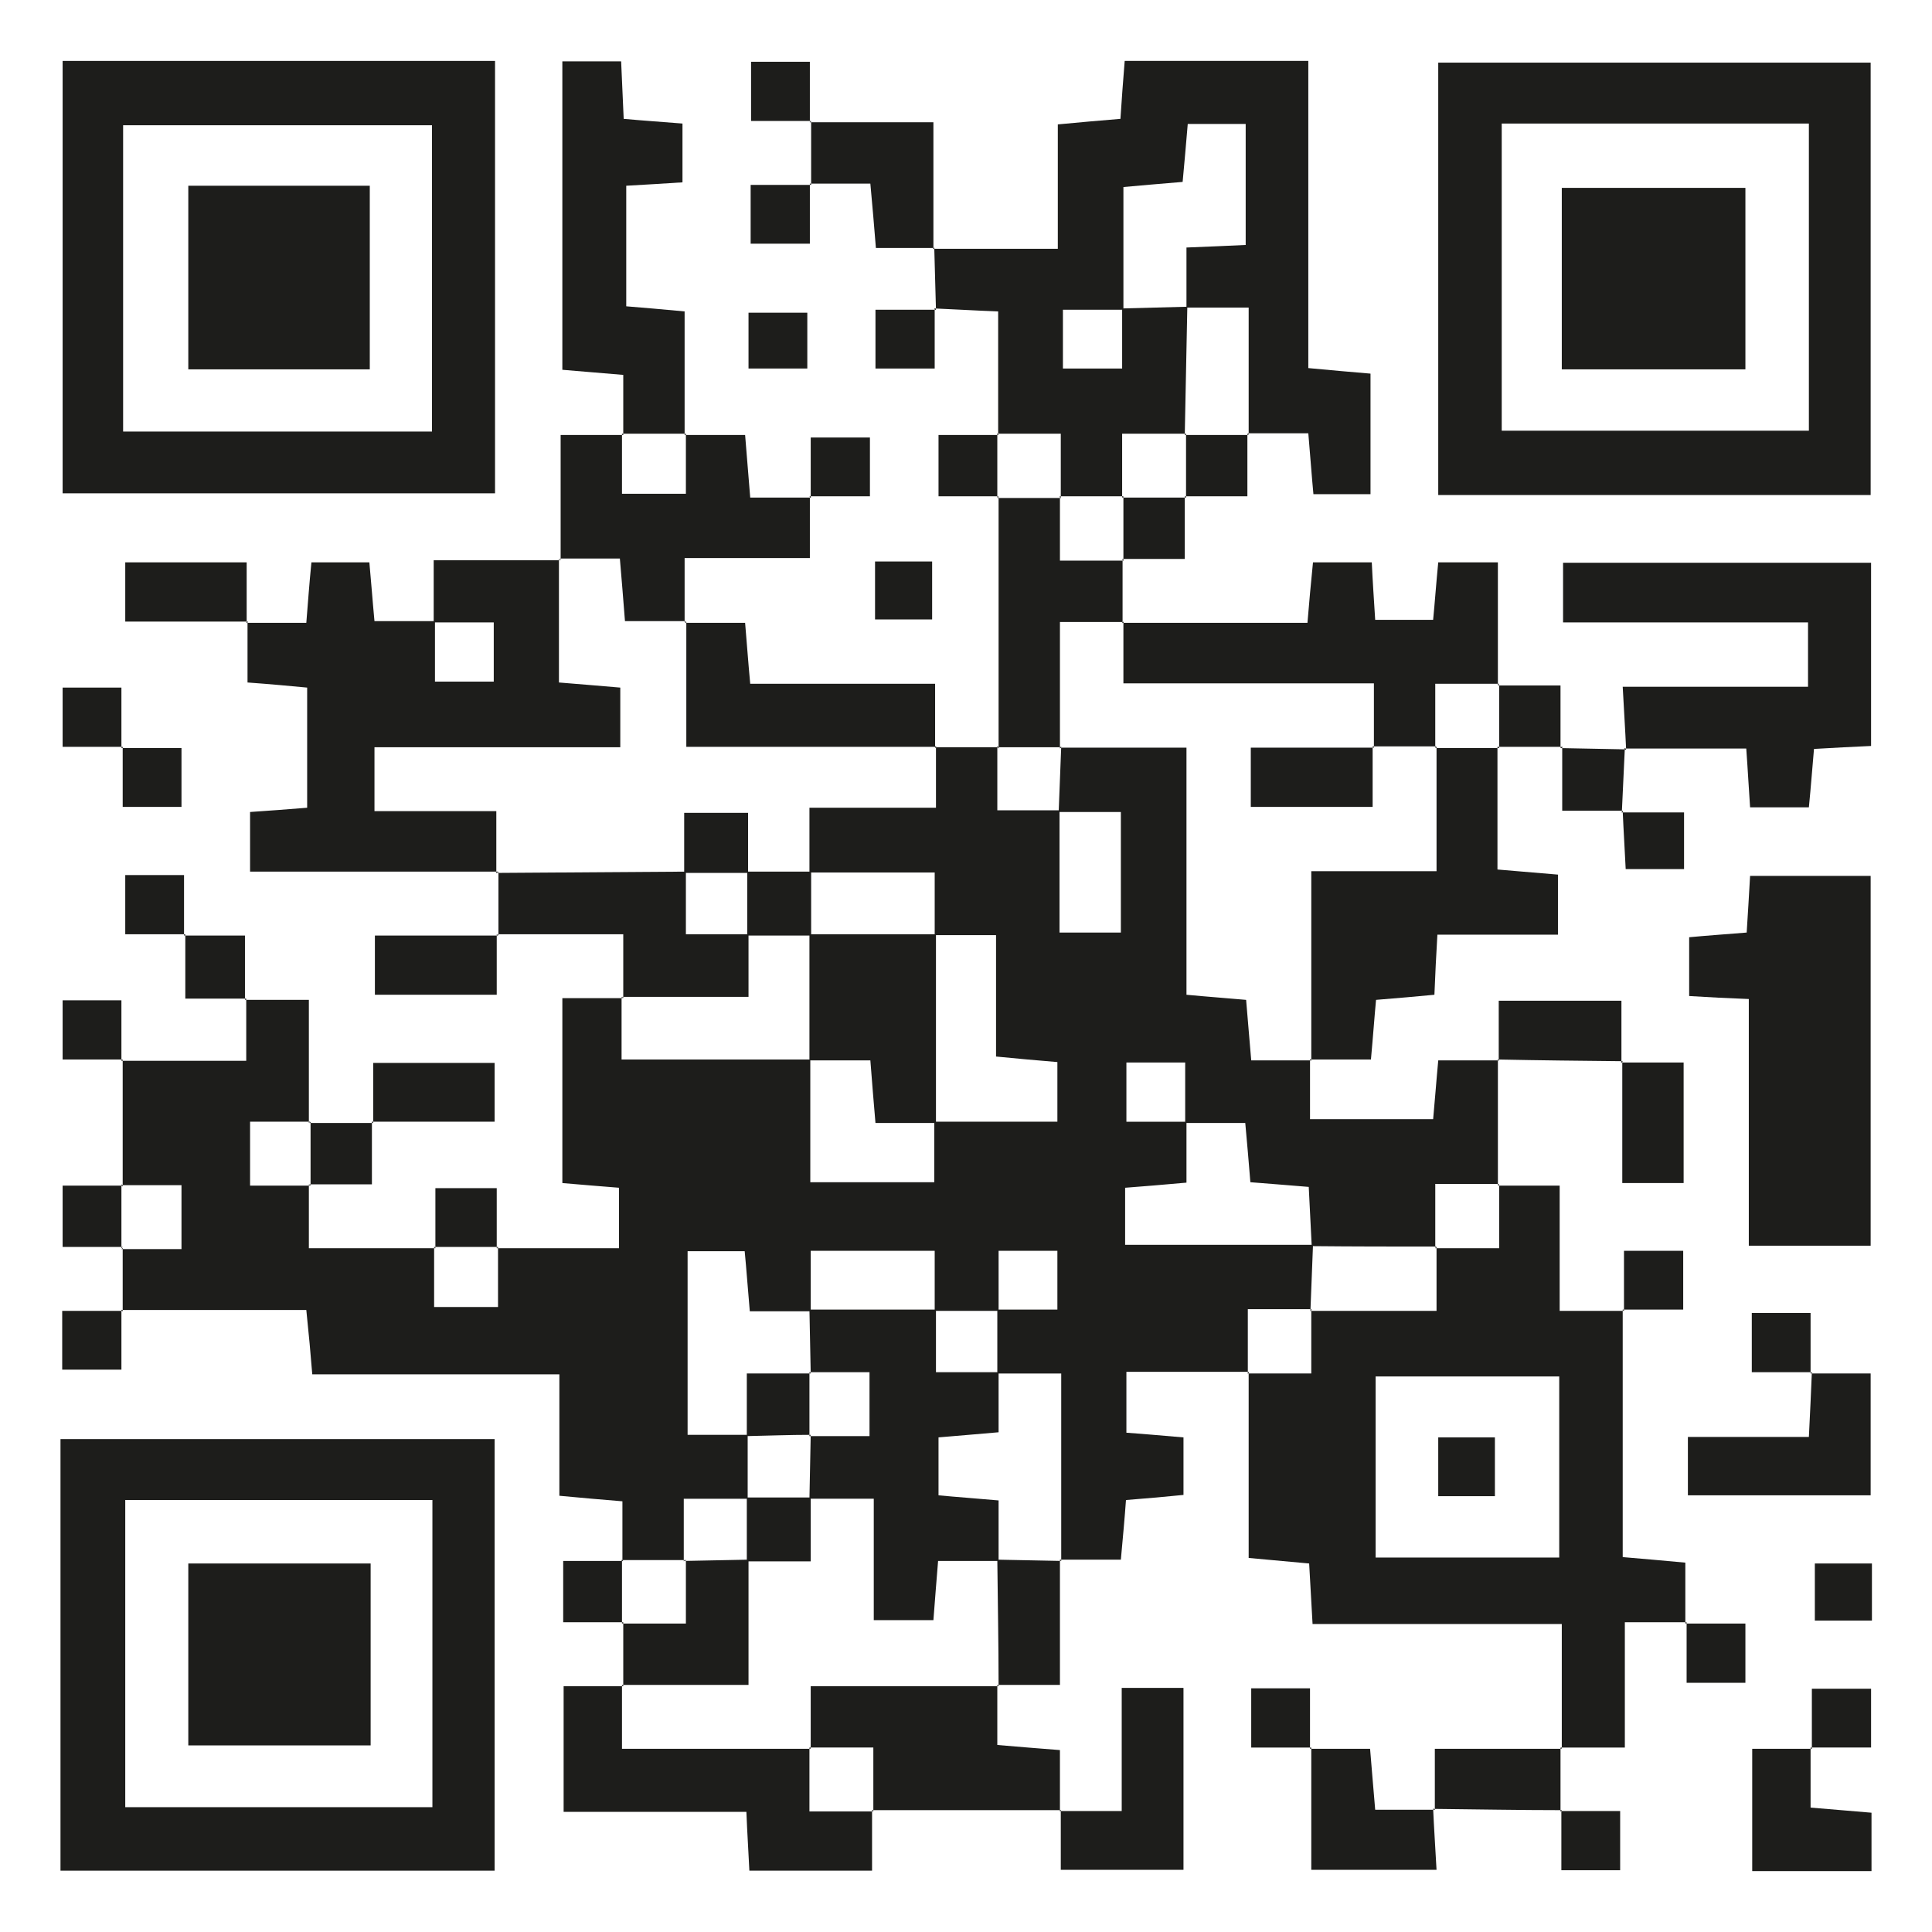 <?xml version="1.0" encoding="UTF-8"?><svg id="Ebene_1" xmlns="http://www.w3.org/2000/svg" viewBox="0 0 45.35 45.35"><defs><style>.cls-1{fill:#1d1d1b;stroke-width:0px;}</style></defs><path class="cls-1" d="M2.88,27.83c0-.99,0-1.98,0-2.96l-.03.03h2.93c0-.57,0-1.02,0-1.46,0,0-.03.03-.03.03h1.5c0,.98,0,1.94,0,2.89l.03-.03h-1.41v1.5h1.41l-.03-.03v1.5h2.97l-.03-.03v1.41h1.5v-1.41l-.03.03h2.87v-1.42c-.41-.03-.84-.07-1.33-.11v-4.34h1.42l-.03-.03v1.47c1.58,0,3.01,0,4.43,0,0,.96,0,1.92,0,2.88h2.91v-1.42h2.89v-1.4c-.49-.04-.92-.08-1.44-.13v-2.85c-.55,0-1,0-1.44,0,0-.47,0-.93,0-1.47h-2.94v-1.52h2.97v-1.45l-.03.03h1.5s-.03-.03-.03-.03v1.51h1.46v2.87h1.44v-2.83c-.52,0-.99,0-1.46,0,.02-.51.04-1.03.06-1.54l-.03.03h2.97v5.8c.53.05.96.08,1.4.12.04.5.08.93.12,1.42h1.41l-.03-.03v1.41h2.89c.04-.42.07-.85.12-1.38h1.43l-.03-.03c0,.99,0,1.97,0,2.96,0,0,.03-.03.03-.03h-1.5v1.5l.03-.03c-.98,0-1.95,0-2.93-.01-.02-.46-.05-.93-.07-1.39-.52-.04-.95-.08-1.37-.11-.04-.51-.08-.94-.12-1.39-.52,0-.97,0-1.41,0,0-.47,0-.94,0-1.42h-1.38v1.39h1.41v1.43c-.58.05-1.02.09-1.44.12v1.34c1.5,0,2.95,0,4.41,0-.02.51-.04,1.03-.06,1.54l.03-.03h-1.5v1.5l.03-.03h-2.88v1.43c.43.03.86.07,1.34.11v1.35c-.4.04-.83.08-1.35.12-.03.42-.07.85-.12,1.4h-1.43l.03.03v-4.4c-.6,0-1.05,0-1.5,0,0-.5,0-1,0-1.5h1.41v-1.38h-1.38c0,.52,0,.96,0,1.41-.5,0-1,0-1.5,0v-1.41h-2.91v1.42h-1.43c-.05-.57-.08-1-.12-1.41h-1.34v4.31c.52,0,.97,0,1.41,0,0,.5,0,1,0,1.5-.46,0-.93,0-1.5,0v1.47l.03-.03h-1.5l.03.03v-1.41c-.5-.04-.94-.08-1.48-.13v-2.85h-5.8c-.04-.5-.08-.93-.14-1.51H2.85l.03.03c0-.5,0-1,0-1.49l-.03.03h1.41v-1.5h-1.41l.03.03Z"/><path class="cls-1" d="M38.09,30.74v5.81c.49.04.92.08,1.47.13v1.43l.03-.03h-1.45v2.94h-1.51l.03.03v-2.93h-5.85c-.03-.52-.05-.92-.08-1.42-.43-.04-.87-.08-1.42-.13,0-1.45,0-2.91,0-4.36l-.03.03h1.5v-1.5l-.03.03h2.97v-1.5l-.03.03h1.5v-1.5s-.03.03-.03.03c.45,0,.9,0,1.45,0v2.94h1.51l-.03-.03ZM36.6,32.31h-4.31v4.25h4.31v-4.25Z"/><path class="cls-1" d="M1.47,1.43h10.15v10.15H1.47V1.43ZM2.89,10.13h7.25V2.94H2.89v7.19Z"/><path class="cls-1" d="M43.91,11.62h-10.15V1.47h10.15v10.15ZM35.25,2.9v7.21h7.21V2.9h-7.21Z"/><path class="cls-1" d="M1.42,43.91v-10.13h10.19v10.13H1.42ZM2.94,35.21v7.21h7.21v-7.21H2.94Z"/><path class="cls-1" d="M21.97,7.27c-.01-.48-.03-.97-.04-1.46,0,0-.03.03-.03.03h2.93v-2.92c.54-.05.97-.09,1.47-.13.03-.45.06-.88.1-1.36h4.31v7.21c.54.05.97.09,1.46.13v2.83h-1.34c-.04-.42-.07-.85-.12-1.43h-1.43l.03.03v-2.98h-1.46v-1.41c.54-.02.94-.04,1.39-.06v-2.84h-1.36c-.04.49-.08.92-.12,1.36-.5.04-.93.08-1.39.12,0,1.01,0,1.94,0,2.88-.47,0-.94,0-1.42,0v1.38h1.39v-1.41c.51-.01,1.02-.03,1.53-.04-.02,1-.04,2.01-.06,3.01l.03-.03h-1.5v1.5l.03-.03c-.5,0-1,0-1.5,0l.03.03v-1.5h-1.5l.03.03v-2.9c-.55-.02-1.02-.05-1.5-.07l.03.03Z"/><path class="cls-1" d="M11.69,20.46h-5.82v-1.4c.43-.03.86-.06,1.34-.1v-2.82c-.42-.04-.85-.08-1.4-.12v-1.43l-.03.03h1.41c.04-.49.07-.92.12-1.42h1.36c.04.42.07.85.12,1.38.49,0,.95,0,1.42,0,0,.47,0,.94,0,1.42h1.38v-1.39h-1.41v-1.46h2.97l-.03-.03v2.9c.58.05,1.01.08,1.44.12v1.4h-5.77v1.5h2.86v1.46l.03-.03Z"/><path class="cls-1" d="M43.91,29.24h-2.86v-5.79c-.51-.02-.92-.04-1.4-.07v-1.38c.42-.04.86-.07,1.35-.11.03-.43.05-.84.08-1.33h2.83v8.69Z"/><path class="cls-1" d="M38.17,17.59c-.02-.45-.05-.9-.08-1.47h4.35v-1.51h-5.75v-1.4h7.23v4.3c-.43.02-.84.04-1.34.07-.04.44-.07.87-.12,1.37h-1.38c-.03-.42-.05-.83-.09-1.38-.95,0-1.91,0-2.87,0,0,0,.03.03.03.03Z"/><path class="cls-1" d="M26.35,14.62h4.34c.04-.49.08-.92.13-1.42h1.38c.02.44.05.87.08,1.35h1.36c.04-.41.07-.84.12-1.35h1.4c0,.96,0,1.92,0,2.88,0,0,.03-.03.03-.03h-1.5v1.5l.03-.03c-.5,0-1,0-1.5,0l.03.03v-1.51h-5.88v-1.45l-.03.03Z"/><path class="cls-1" d="M35.15,17.53v2.88c.49.04.93.08,1.42.12v1.41h-2.83c-.03.51-.05.91-.07,1.41-.43.04-.86.08-1.37.12-.04.42-.07.86-.12,1.4-.49,0-.96,0-1.43,0l.03.03v-4.45h2.94v-2.92l-.03.03h1.5l-.03-.03Z"/><path class="cls-1" d="M14.63,10.21v-1.41c-.5-.04-.93-.08-1.43-.12V1.44h1.38c.02.45.04.86.06,1.35.44.04.88.07,1.38.11v1.38c-.42.03-.83.05-1.32.08v2.83c.39.03.82.07,1.37.12,0,.97,0,1.93,0,2.9,0,0,.03-.03.03-.03h-1.5l.03.03Z"/><path class="cls-1" d="M13.16,13.15v-2.94c.54,0,1,0,1.47,0,0,0-.03-.03-.03-.03v1.41h1.5v-1.41s-.03.03-.03.03c.45,0,.9,0,1.42,0,.04.46.07.89.12,1.47h1.43l-.03-.03v1.45h-2.94v1.51l.03-.03h-1.43c-.04-.54-.08-.98-.12-1.47h-1.41l.03.03Z"/><path class="cls-1" d="M20.47,42.49v1.42h-2.88c-.02-.44-.05-.87-.07-1.38h-4.29v-2.95h1.4l-.03-.03v1.5h4.43l-.03-.03v1.5h1.5l-.03-.03Z"/><path class="cls-1" d="M24.9,42.49c-1.48,0-2.96,0-4.43,0,0,0,.03.03.03.03v-1.5h-1.5l.03.03v-1.47h4.41l-.03-.03v1.41c.49.04.93.08,1.47.12v1.43l.03-.03Z"/><path class="cls-1" d="M14.63,23.43v-1.5h-2.96l.03.03c0-.5,0-1,0-1.5,0,0-.03.03-.03.03,1.48-.01,2.96-.02,4.43-.03,0,.46,0,.93,0,1.47h1.47v1.47h-2.97l.03.03Z"/><path class="cls-1" d="M23.44,17.56c0-1.97,0-3.94,0-5.9l-.03.03c.5,0,1,0,1.5,0l-.03-.03v1.5h1.5l-.03-.03c0,.5,0,1,0,1.5l.03-.03h-1.5v2.97l.03-.03h-1.5l.03.03Z"/><path class="cls-1" d="M16.07,14.62h1.42c.04.46.07.9.12,1.43h4.34c0,.57,0,1.04,0,1.51,0,0,.03-.03.03-.03h-5.87v-2.94l-.03.03Z"/><path class="cls-1" d="M24.87,42.51h1.46v-2.89h1.45v4.27h-2.88c0-.46,0-.93,0-1.41,0,0-.03.03-.03.03Z"/><path class="cls-1" d="M42.5,32.24h1.41v2.86h-4.29v-1.37h2.84c.03-.58.05-1.05.07-1.52l-.03.03Z"/><path class="cls-1" d="M42.5,41.02v1.41c.5.04.94.08,1.43.12v1.37h-2.8v-2.87h1.4l-.03-.03Z"/><path class="cls-1" d="M30.75,41.05h1.41c.04.45.07.88.12,1.43.46,0,.93,0,1.39,0,0,0-.03-.03-.03-.03.02.45.05.9.08,1.44h-2.94v-2.87l-.03.03Z"/><path class="cls-1" d="M19.01,2.87h2.9c0,1.01,0,1.99,0,2.98,0,0,.03-.03.03-.03-.44,0-.88,0-1.38,0-.04-.52-.08-.95-.13-1.51h-1.42l.03.03c0-.5,0-.99,0-1.49l-.03.03Z"/><path class="cls-1" d="M14.63,39.58c0-.5,0-1,0-1.5l-.03.03h1.5v-1.5l-.03.03c.5-.01,1-.02,1.5-.03,0,.96,0,1.93,0,2.94h-2.97l.03.03Z"/><path class="cls-1" d="M5.82,14.59h-2.88v-1.39h2.85c0,.47,0,.95,0,1.42,0,0,.03-.03.03-.03Z"/><path class="cls-1" d="M36.63,41.02c0,.5,0,1,0,1.5l.03-.03c-1,0-2-.02-3.01-.03,0,0,.03.03.03.03,0-.45,0-.89,0-1.44,1.06,0,2.02,0,2.98,0,0,0-.03-.03-.03-.03Z"/><path class="cls-1" d="M24.88,36.61v2.94h-1.47l.03.03c0-.99-.02-1.98-.03-2.97.5.01,1,.02,1.5.03l-.03-.03Z"/><path class="cls-1" d="M38.06,24.94h1.46v2.83h-1.44c0-.95,0-1.91,0-2.87,0,0-.03.03-.03.03Z"/><path class="cls-1" d="M11.66,21.93v1.42h-2.86v-1.39c.96,0,1.92,0,2.89,0,0,0-.03-.03-.03-.03Z"/><path class="cls-1" d="M8.76,26.36v-1.41h2.85v1.38h-2.88l.03.03Z"/><path class="cls-1" d="M35.18,24.9v-1.41h2.88c0,.51,0,.98,0,1.45,0,0,.03-.03.03-.03-.98-.01-1.96-.02-2.93-.04,0,0,.03.03.03.03Z"/><path class="cls-1" d="M2.88,24.87h-1.41v-1.39h1.38c0,.47,0,.95,0,1.42,0,0,.03-.03.03-.03Z"/><path class="cls-1" d="M20.54,13.18h1.34v1.36h-1.34v-1.36Z"/><path class="cls-1" d="M4.32,21.96h1.43c0,.52,0,1.01,0,1.51,0,0,.03-.03.03-.03-.44,0-.89,0-1.43,0v-1.51l-.03.03Z"/><path class="cls-1" d="M23.44,11.65h-1.41v-1.44c.47,0,.94,0,1.41,0,0,0-.03-.03-.03-.03v1.5l.03-.03Z"/><path class="cls-1" d="M8.73,26.33v1.47c-.55,0-1.01,0-1.47,0l.03.03v-1.5l-.03.03c.5,0,1,0,1.5,0,0,0-.03-.03-.03-.03Z"/><path class="cls-1" d="M2.88,29.27h-1.41v-1.44c.47,0,.94,0,1.41,0l-.03-.03v1.5l.03-.03Z"/><path class="cls-1" d="M10.22,29.3v-1.41h1.44c0,.47,0,.94,0,1.41l.03-.03h-1.5l.03.03Z"/><path class="cls-1" d="M19.03,11.68v-1.41h1.39v1.38c-.47,0-.95,0-1.42,0,0,0,.03.03.03.03Z"/><path class="cls-1" d="M29.28,10.18v1.47h-1.47l.03.03v-1.5l-.03.03h1.5l-.03-.03Z"/><path class="cls-1" d="M4.35,21.93h-1.41v-1.39h1.38c0,.47,0,.95,0,1.42,0,0,.03-.03.03-.03Z"/><path class="cls-1" d="M38.12,30.77v-1.41h1.39v1.38c-.48,0-.95,0-1.42,0,0,0,.03.03.03.03Z"/><path class="cls-1" d="M2.85,30.74v1.41h-1.39v-1.38c.48,0,.95,0,1.42,0,0,0-.03-.03-.03-.03Z"/><path class="cls-1" d="M42.53,32.21h-1.41v-1.39h1.38c0,.48,0,.95,0,1.42,0,0,.03-.03.03-.03Z"/><path class="cls-1" d="M38.06,19.07h1.47v1.33h-1.37c-.02-.43-.05-.89-.07-1.36,0,0-.03.03-.03.03Z"/><path class="cls-1" d="M36.63,17.56c.51.01,1.02.02,1.54.03,0,0-.03-.03-.03-.03-.02.5-.05,1-.07,1.5,0,0,.03-.03.03-.03-.44,0-.89,0-1.43,0v-1.51l-.03.03Z"/><path class="cls-1" d="M21.94,7.24v1.41h-1.39v-1.38c.47,0,.95,0,1.42,0,0,0-.03-.03-.03-.03Z"/><path class="cls-1" d="M17.57,8.65v-1.31h1.38v1.31h-1.38Z"/><path class="cls-1" d="M14.63,38.08h-1.41v-1.44h1.41s-.03-.03-.03-.03c0,.5,0,1,0,1.5l.03-.03Z"/><path class="cls-1" d="M19.01,4.31v1.41h-1.39v-1.38c.47,0,.95,0,1.42,0,0,0-.03-.03-.03-.03Z"/><path class="cls-1" d="M27.81,11.65v1.47c-.54,0-1.01,0-1.47,0l.03.03v-1.5l-.03.03c.5,0,1,0,1.5,0l-.03-.03Z"/><path class="cls-1" d="M43.94,36.7v1.34h-1.34v-1.34h1.34Z"/><path class="cls-1" d="M39.56,38.11h1.41v1.39h-1.38c0-.48,0-.95,0-1.42,0,0-.03.03-.03.03Z"/><path class="cls-1" d="M2.85,17.56h1.41v1.38h-1.38v-1.41l-.03.03Z"/><path class="cls-1" d="M36.66,17.53c-.5,0-1,0-1.5,0l.03.03c0-.5,0-1,0-1.5,0,0-.03.03-.03.03.46,0,.93,0,1.47,0,0,.54,0,1.01,0,1.47,0,0,.03-.03.03-.03Z"/><path class="cls-1" d="M30.78,41.02h-1.41v-1.39h1.38c0,.48,0,.95,0,1.42,0,0,.03-.03.03-.03Z"/><path class="cls-1" d="M42.53,41.05v-1.41h1.39v1.38c-.48,0-.95,0-1.42,0,0,0,.03.03.03.03Z"/><path class="cls-1" d="M2.88,17.53h-1.41v-1.39h1.38c0,.47,0,.95,0,1.42,0,0,.03-.03.03-.03Z"/><path class="cls-1" d="M19.04,2.84h-1.41v-1.39h1.38c0,.48,0,.95,0,1.42,0,0,.03-.03.03-.03Z"/><path class="cls-1" d="M36.62,42.51h1.41v1.39h-1.38c0-.48,0-.95,0-1.42,0,0-.03.03-.03.03Z"/><path class="cls-1" d="M17.54,21.96c0-.5,0-1,0-1.5.5,0,1,0,1.5,0,0,.5,0,1,0,1.5-.5,0-1,0-1.5,0Z"/><path class="cls-1" d="M17.56,20.49h-1.5v-1.41h1.5v1.41Z"/><path class="cls-1" d="M32.22,17.52v1.42h-2.86v-1.39c.96,0,1.92,0,2.89,0,0,0-.03-.03-.03-.03Z"/><path class="cls-1" d="M19,21.93h2.97c0,1.48,0,2.96,0,4.43h-1.42c-.04-.49-.08-.92-.12-1.47h-1.43c0-.99,0-1.98,0-2.97Z"/><path class="cls-1" d="M23.44,36.64h-1.42c-.04.46-.07.89-.11,1.39h-1.4v-2.85h-1.51c.01-.5.02-1,.03-1.5l-.03.03h1.41v-1.5h-1.41l.03.03c-.01-.5-.02-1-.03-1.5h2.97v1.47h1.47v1.41c-.48.04-.91.08-1.41.12v1.36c.42.04.85.07,1.41.12v1.42Z"/><path class="cls-1" d="M19.03,33.68c-.5,0-1,.02-1.5.03v-1.47c.57,0,1.04,0,1.5,0l-.03-.03v1.5l.03-.03Z"/><path class="cls-1" d="M19.03,35.15v1.5h-1.5c0-.5,0-1,0-1.5h1.5Z"/><path class="cls-1" d="M35.09,35.12h-1.33v-1.38h1.33v1.38Z"/><path class="cls-1" d="M4.42,4.36h4.26v4.31h-4.26v-4.31Z"/><path class="cls-1" d="M36.66,8.67v-4.26h4.31v4.26h-4.31Z"/><path class="cls-1" d="M8.7,36.7v4.27h-4.28v-4.27h4.28Z"/></svg>